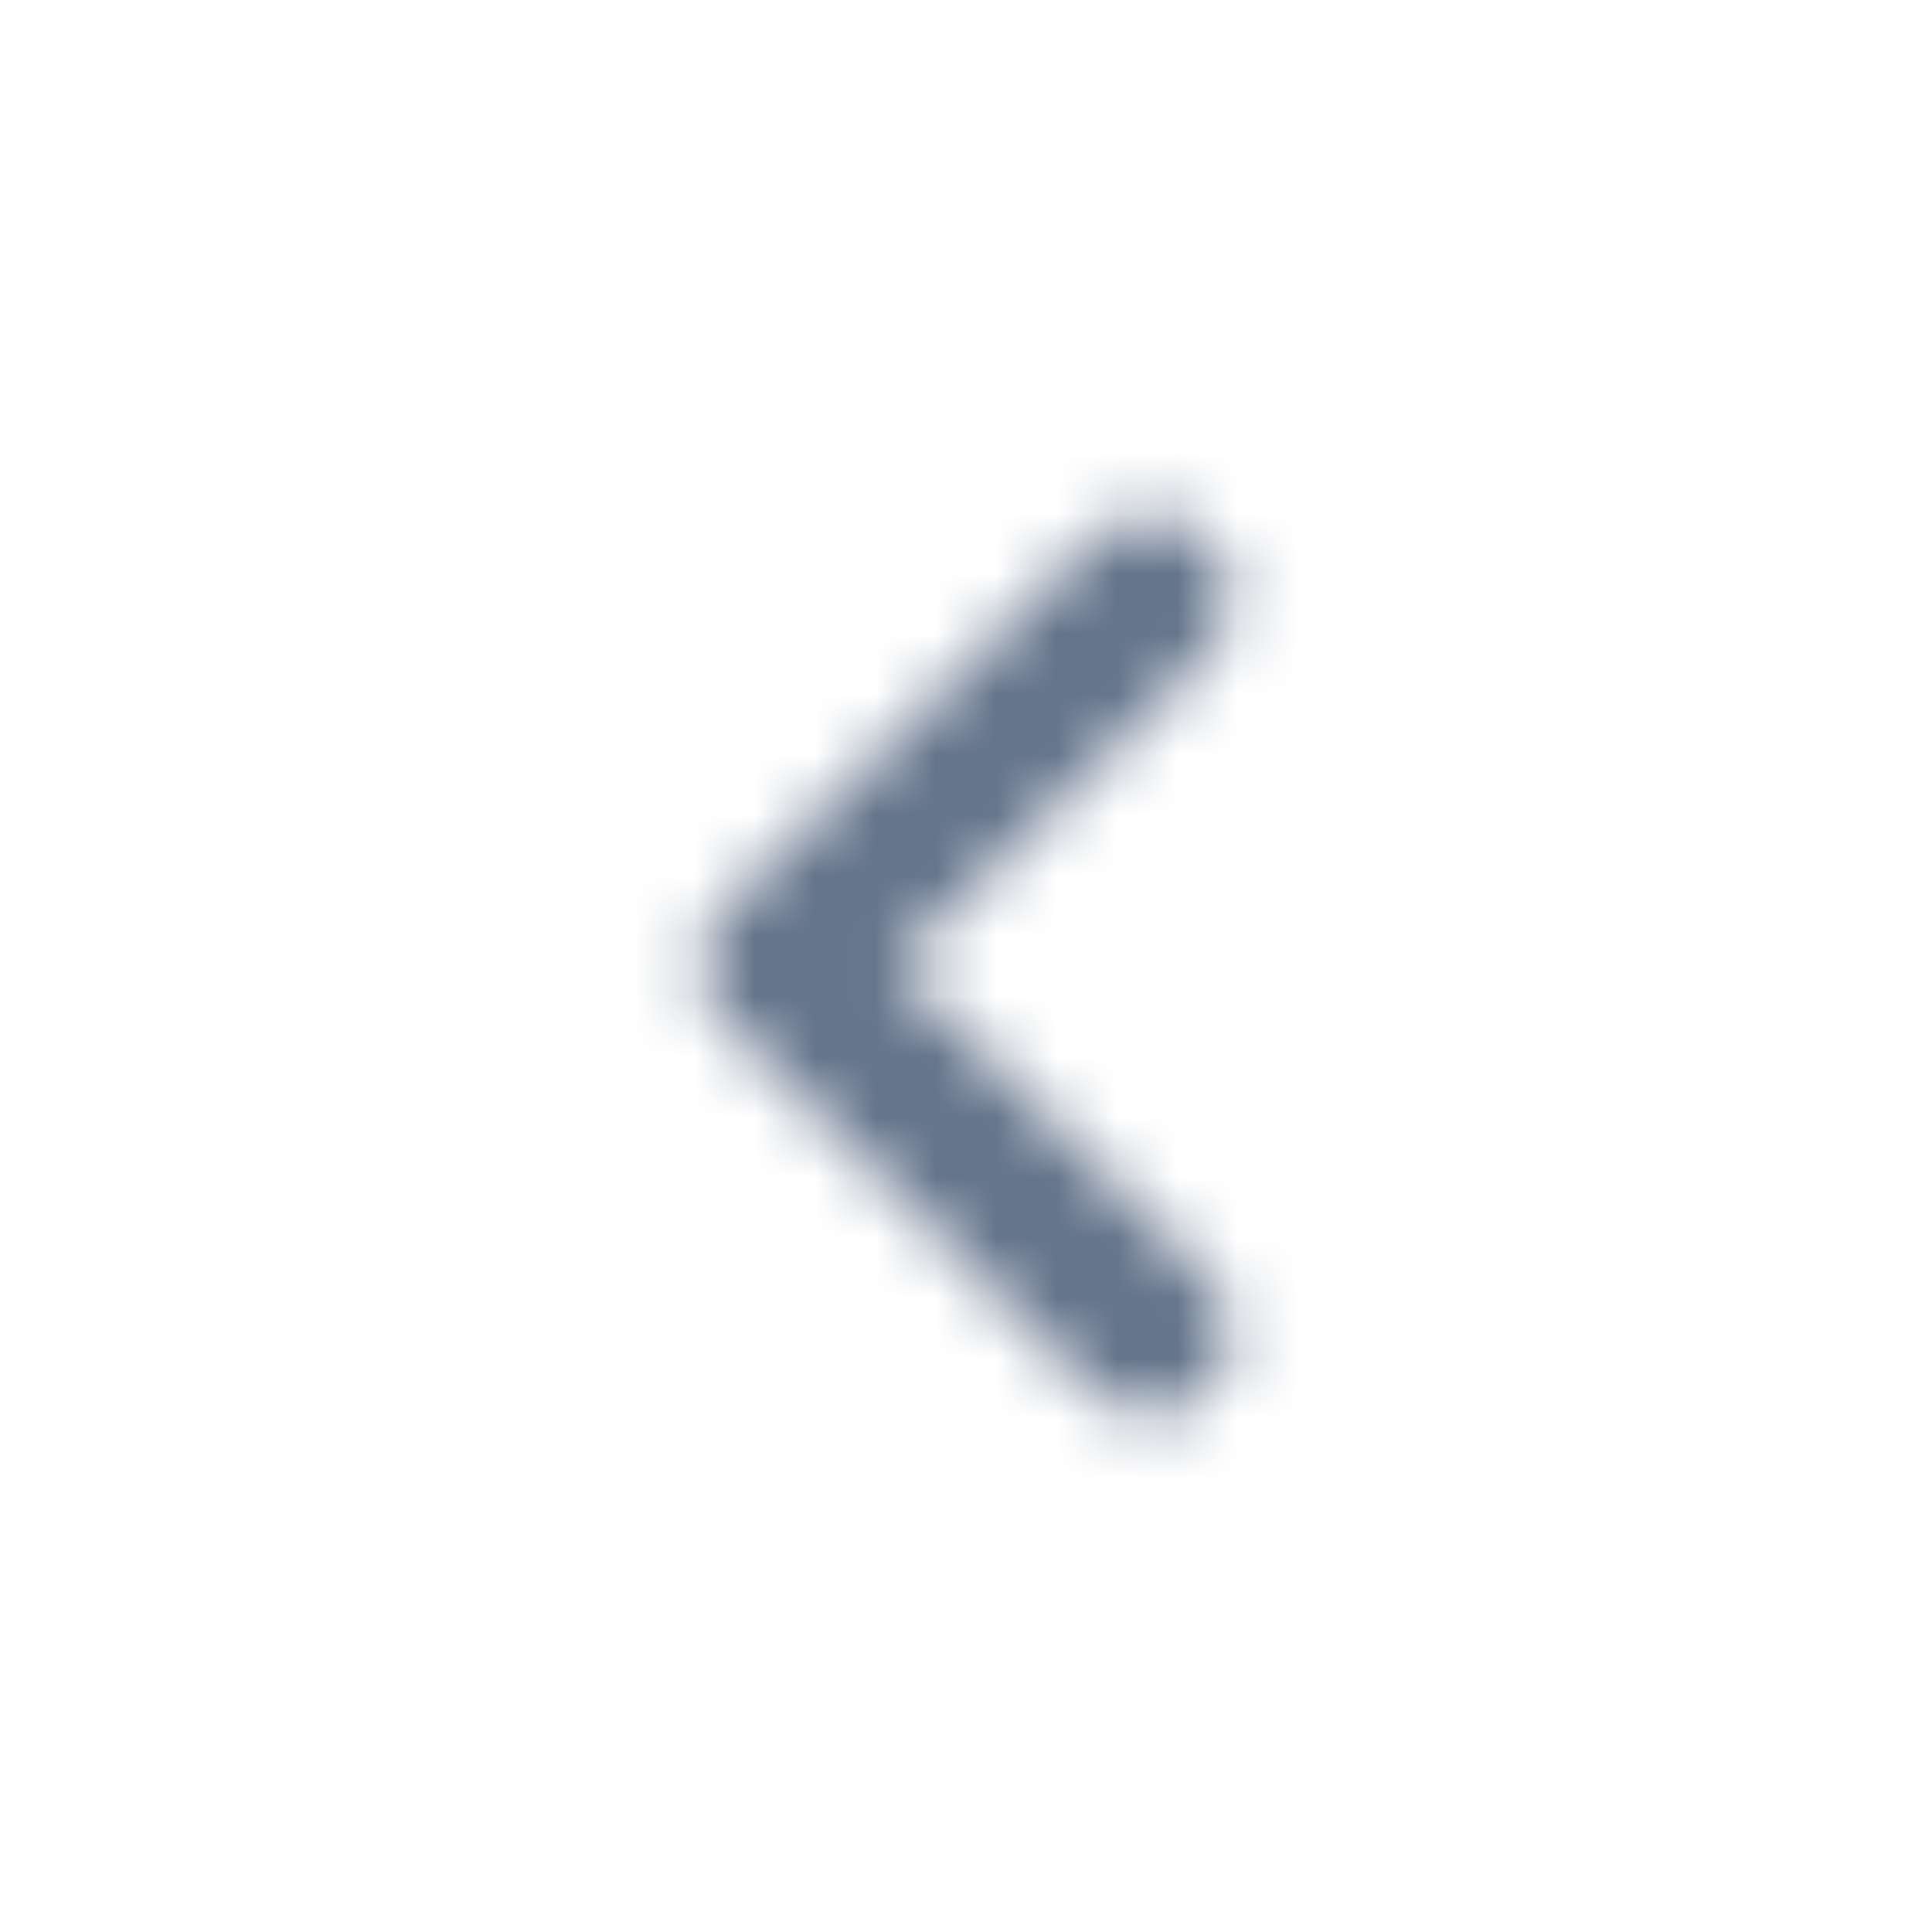<svg width="32" height="32" viewBox="0 0 32 32" fill="none" xmlns="http://www.w3.org/2000/svg">
<mask id="mask0_3769_13541" style="mask-type:alpha" maskUnits="userSpaceOnUse" x="11" y="8" width="10" height="16">
<path d="M20.001 8.947C20.521 9.467 20.521 10.307 20.001 10.827L14.827 16.001L20.001 21.174C20.521 21.694 20.521 22.534 20.001 23.054C19.481 23.574 18.641 23.574 18.121 23.054L12.001 16.934C11.481 16.414 11.481 15.574 12.001 15.054L18.121 8.934C18.627 8.427 19.481 8.427 20.001 8.947Z" fill="#0F172A"/>
</mask>
<g mask="url(#mask0_3769_13541)">
<rect width="32" height="32" transform="matrix(-1 0 0 1 32 0)" fill="#64748B"/>
</g>
</svg>
